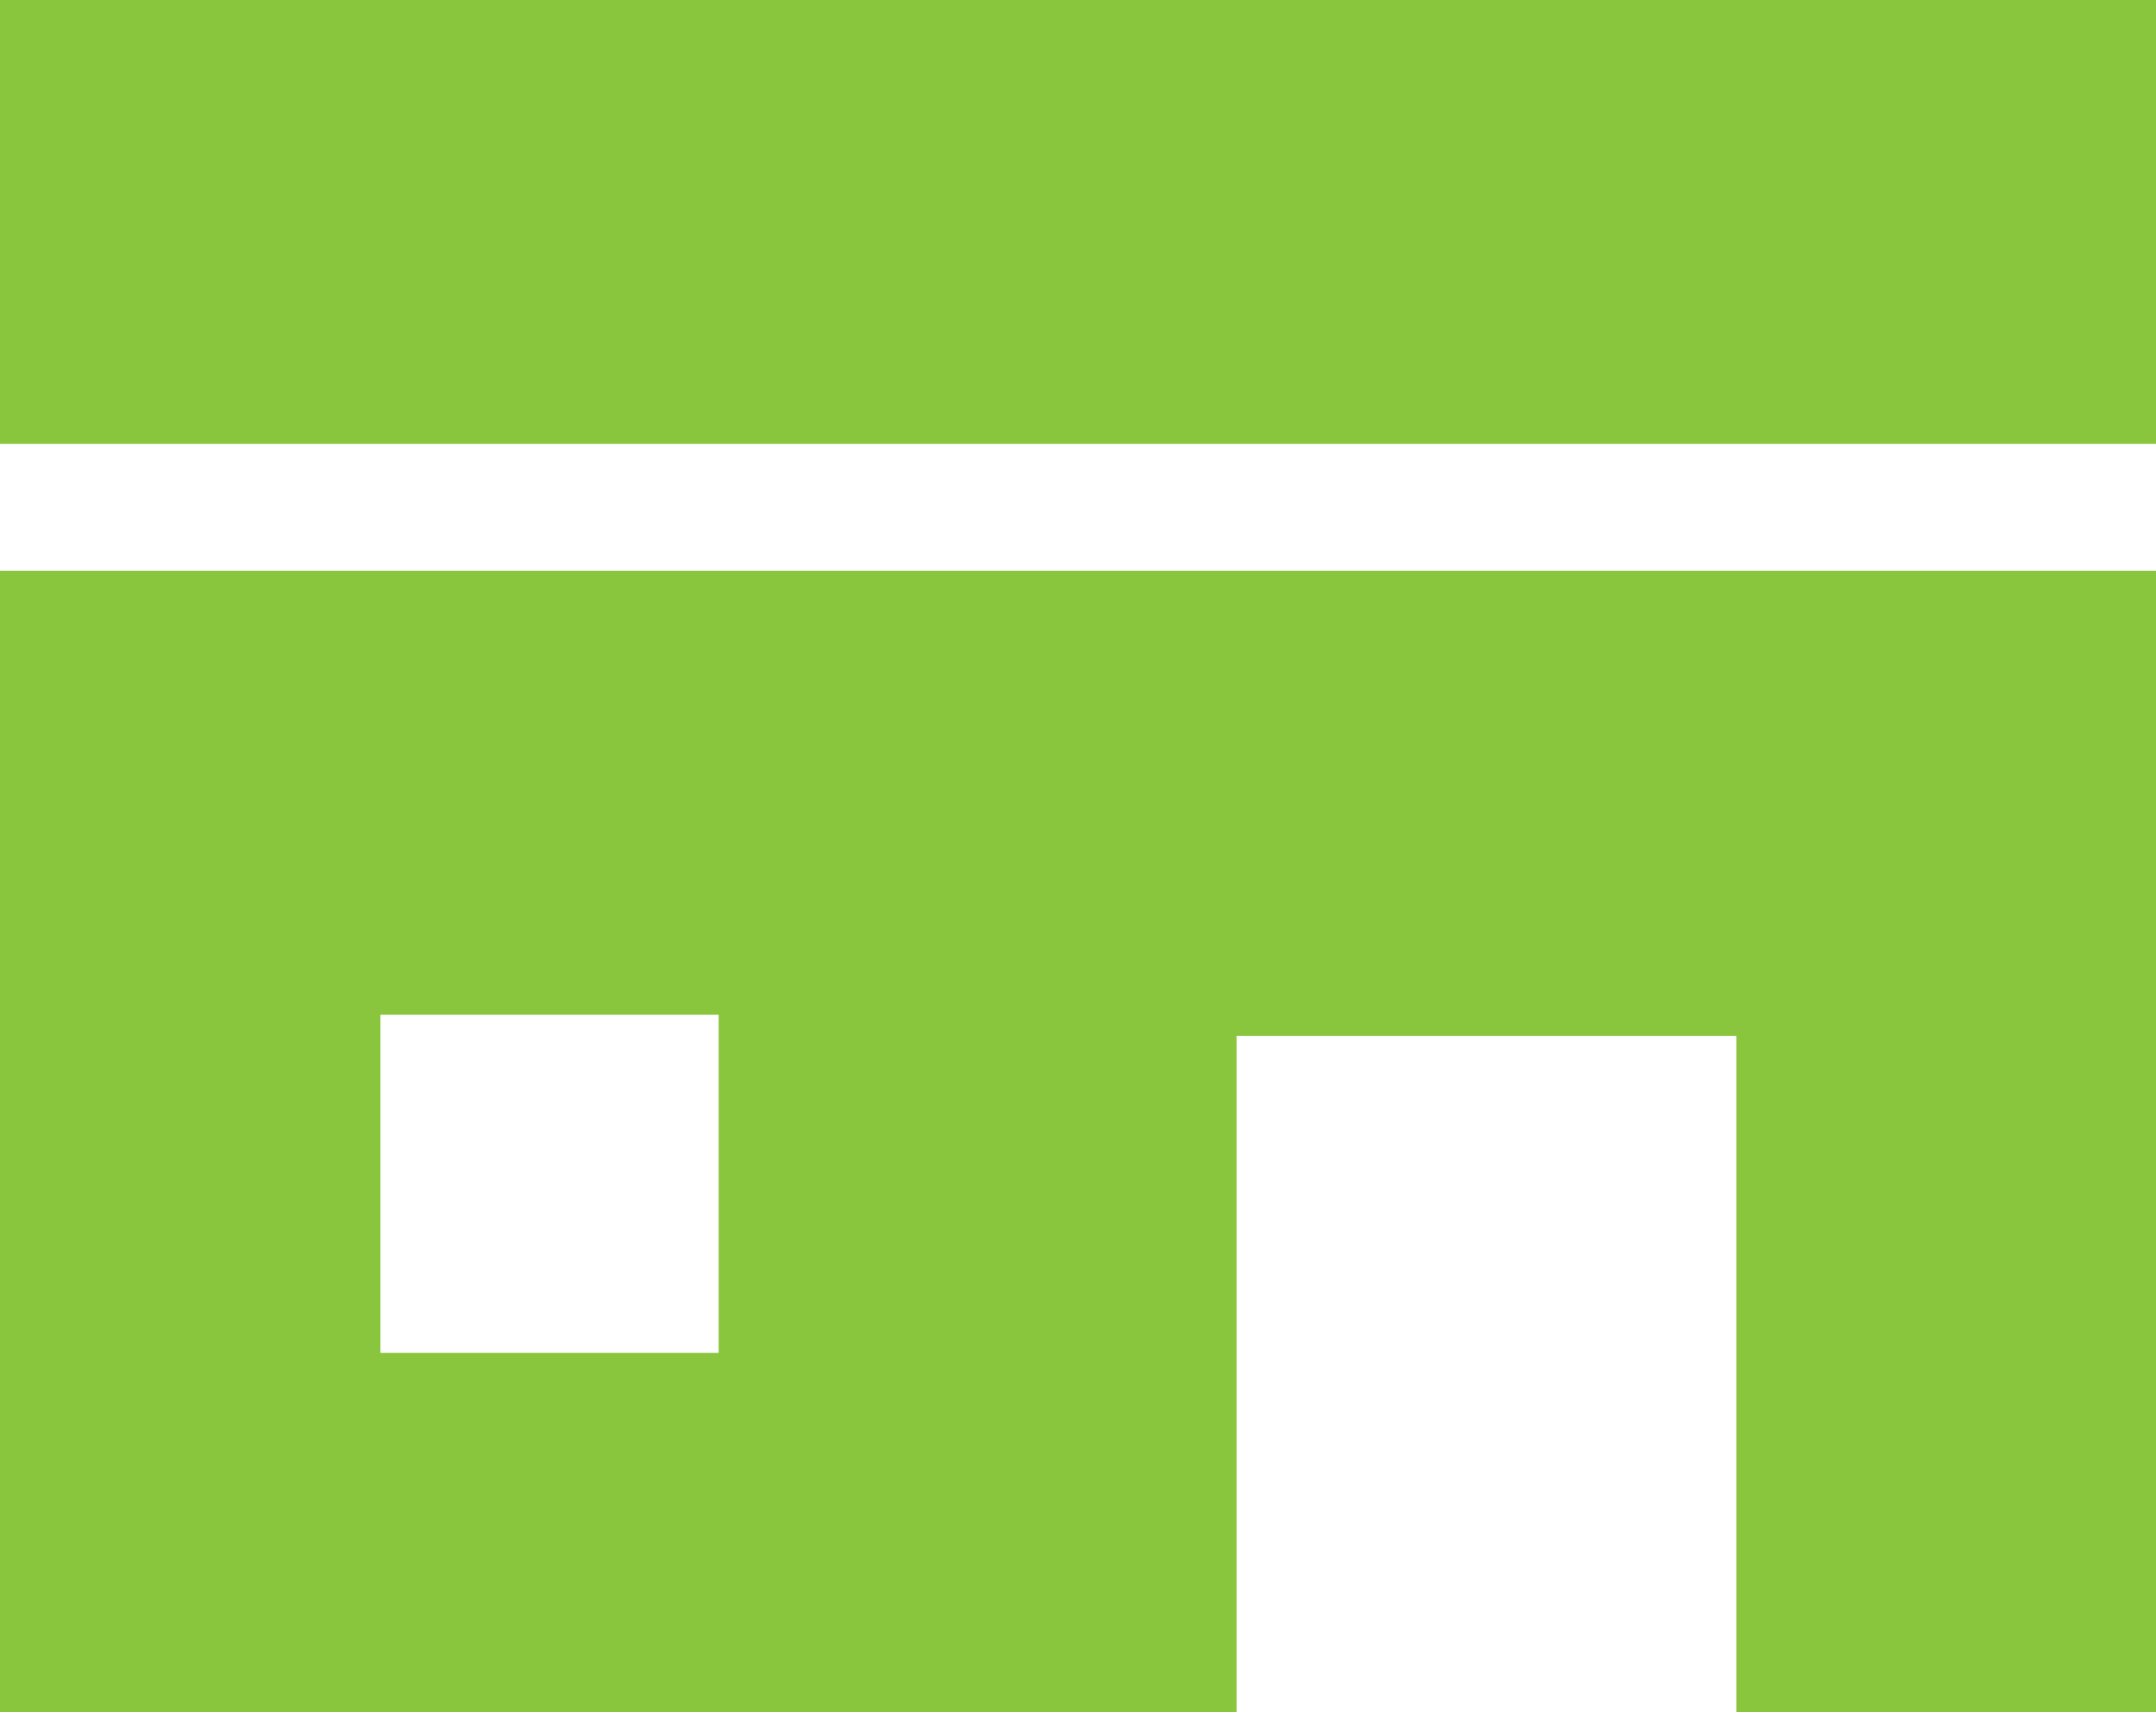 <?xml version="1.0" encoding="UTF-8"?><svg id="b" xmlns="http://www.w3.org/2000/svg" width="24" height="19.059" viewBox="0 0 24 19.059"><g id="c"><g id="d"><rect id="e" width="24" height="4.941" style="fill:#8ac53e;"/><path id="f" d="M0,19.059h13.765v-7.529h5.564v7.529h4.671V6.353H0v12.706ZM4.235,11.295h3.765v3.764h-3.765v-3.764Z" style="fill:#8ac53e;"/></g></g></svg>